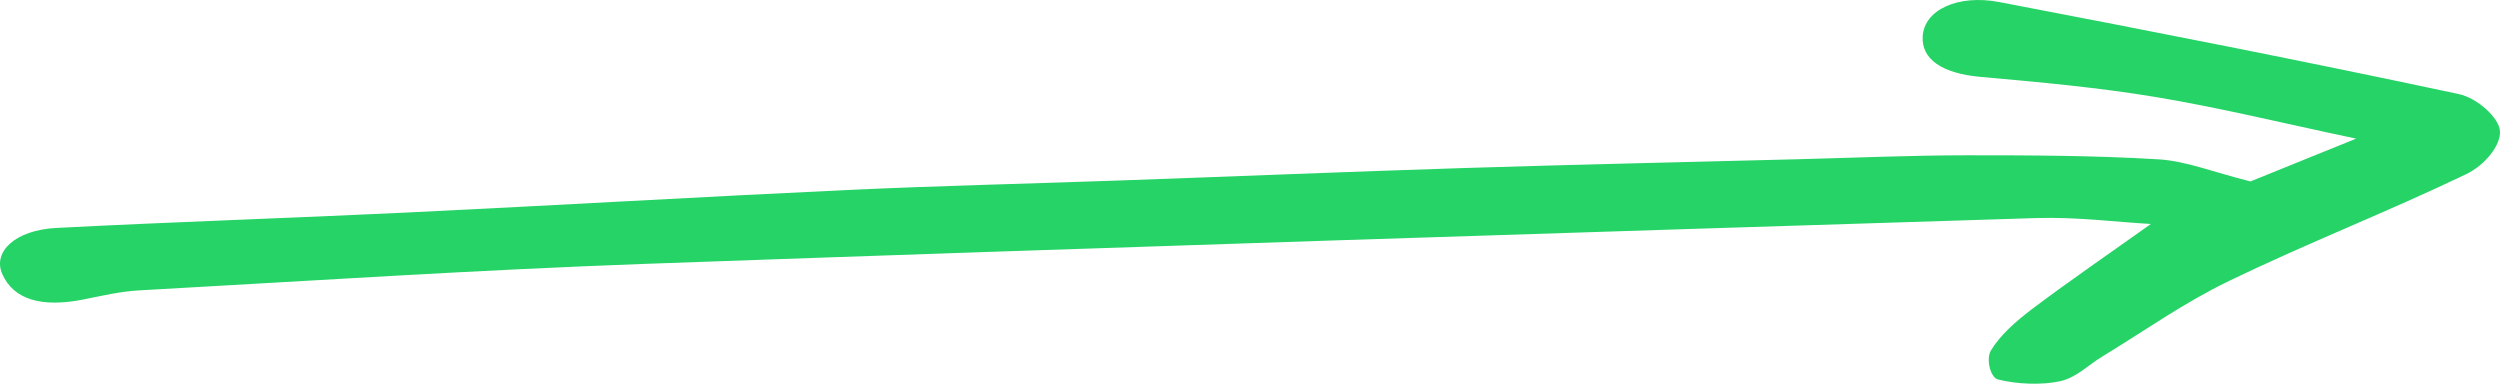 <svg width="430" height="66" viewBox="0 0 430 66" fill="none" xmlns="http://www.w3.org/2000/svg">
<path d="M387.093 31.2C391.197 29.528 396.956 27.203 405.255 23.846C392.376 21.128 381.764 18.512 370.812 16.695C360.948 15.053 350.767 14.123 340.632 13.222C333.988 12.626 330.496 10.155 330.7 6.304C330.927 1.668 336.8 -0.991 343.829 0.346C370.29 5.403 396.684 10.577 422.874 16.172C426.161 16.87 429.857 20.3 429.994 22.552C430.152 25.023 427.386 28.424 424.166 29.964C410.879 36.344 396.639 41.911 383.397 48.32C375.528 52.127 368.817 56.938 361.606 61.312C359.18 62.78 357.162 64.946 354.327 65.571C351.108 66.268 346.845 66.079 343.647 65.266C342.332 64.931 341.561 61.705 342.446 60.266C343.988 57.708 346.641 55.339 349.43 53.218C356.051 48.233 363.057 43.437 369.95 38.524C364.191 38.205 357.162 37.289 350.223 37.507C270.476 40.007 190.705 42.536 110.98 45.384C81.911 46.431 52.933 48.334 23.909 49.948C20.689 50.122 17.514 50.878 14.385 51.503C7.107 52.956 2.322 51.503 0.395 47.143C-1.306 43.32 2.617 39.571 9.669 39.208C29.804 38.161 49.985 37.522 70.143 36.548C95.561 35.327 120.935 33.83 146.353 32.653C161.749 31.941 177.191 31.592 192.61 31.04C212.473 30.342 232.314 29.514 252.177 28.889C271.156 28.293 290.135 27.886 309.114 27.392C318.796 27.145 328.501 26.723 338.183 26.709C349.225 26.709 360.291 26.738 371.266 27.407C376.05 27.697 380.585 29.587 387.115 31.214L387.093 31.2Z" fill="#25D366"/>
</svg>
